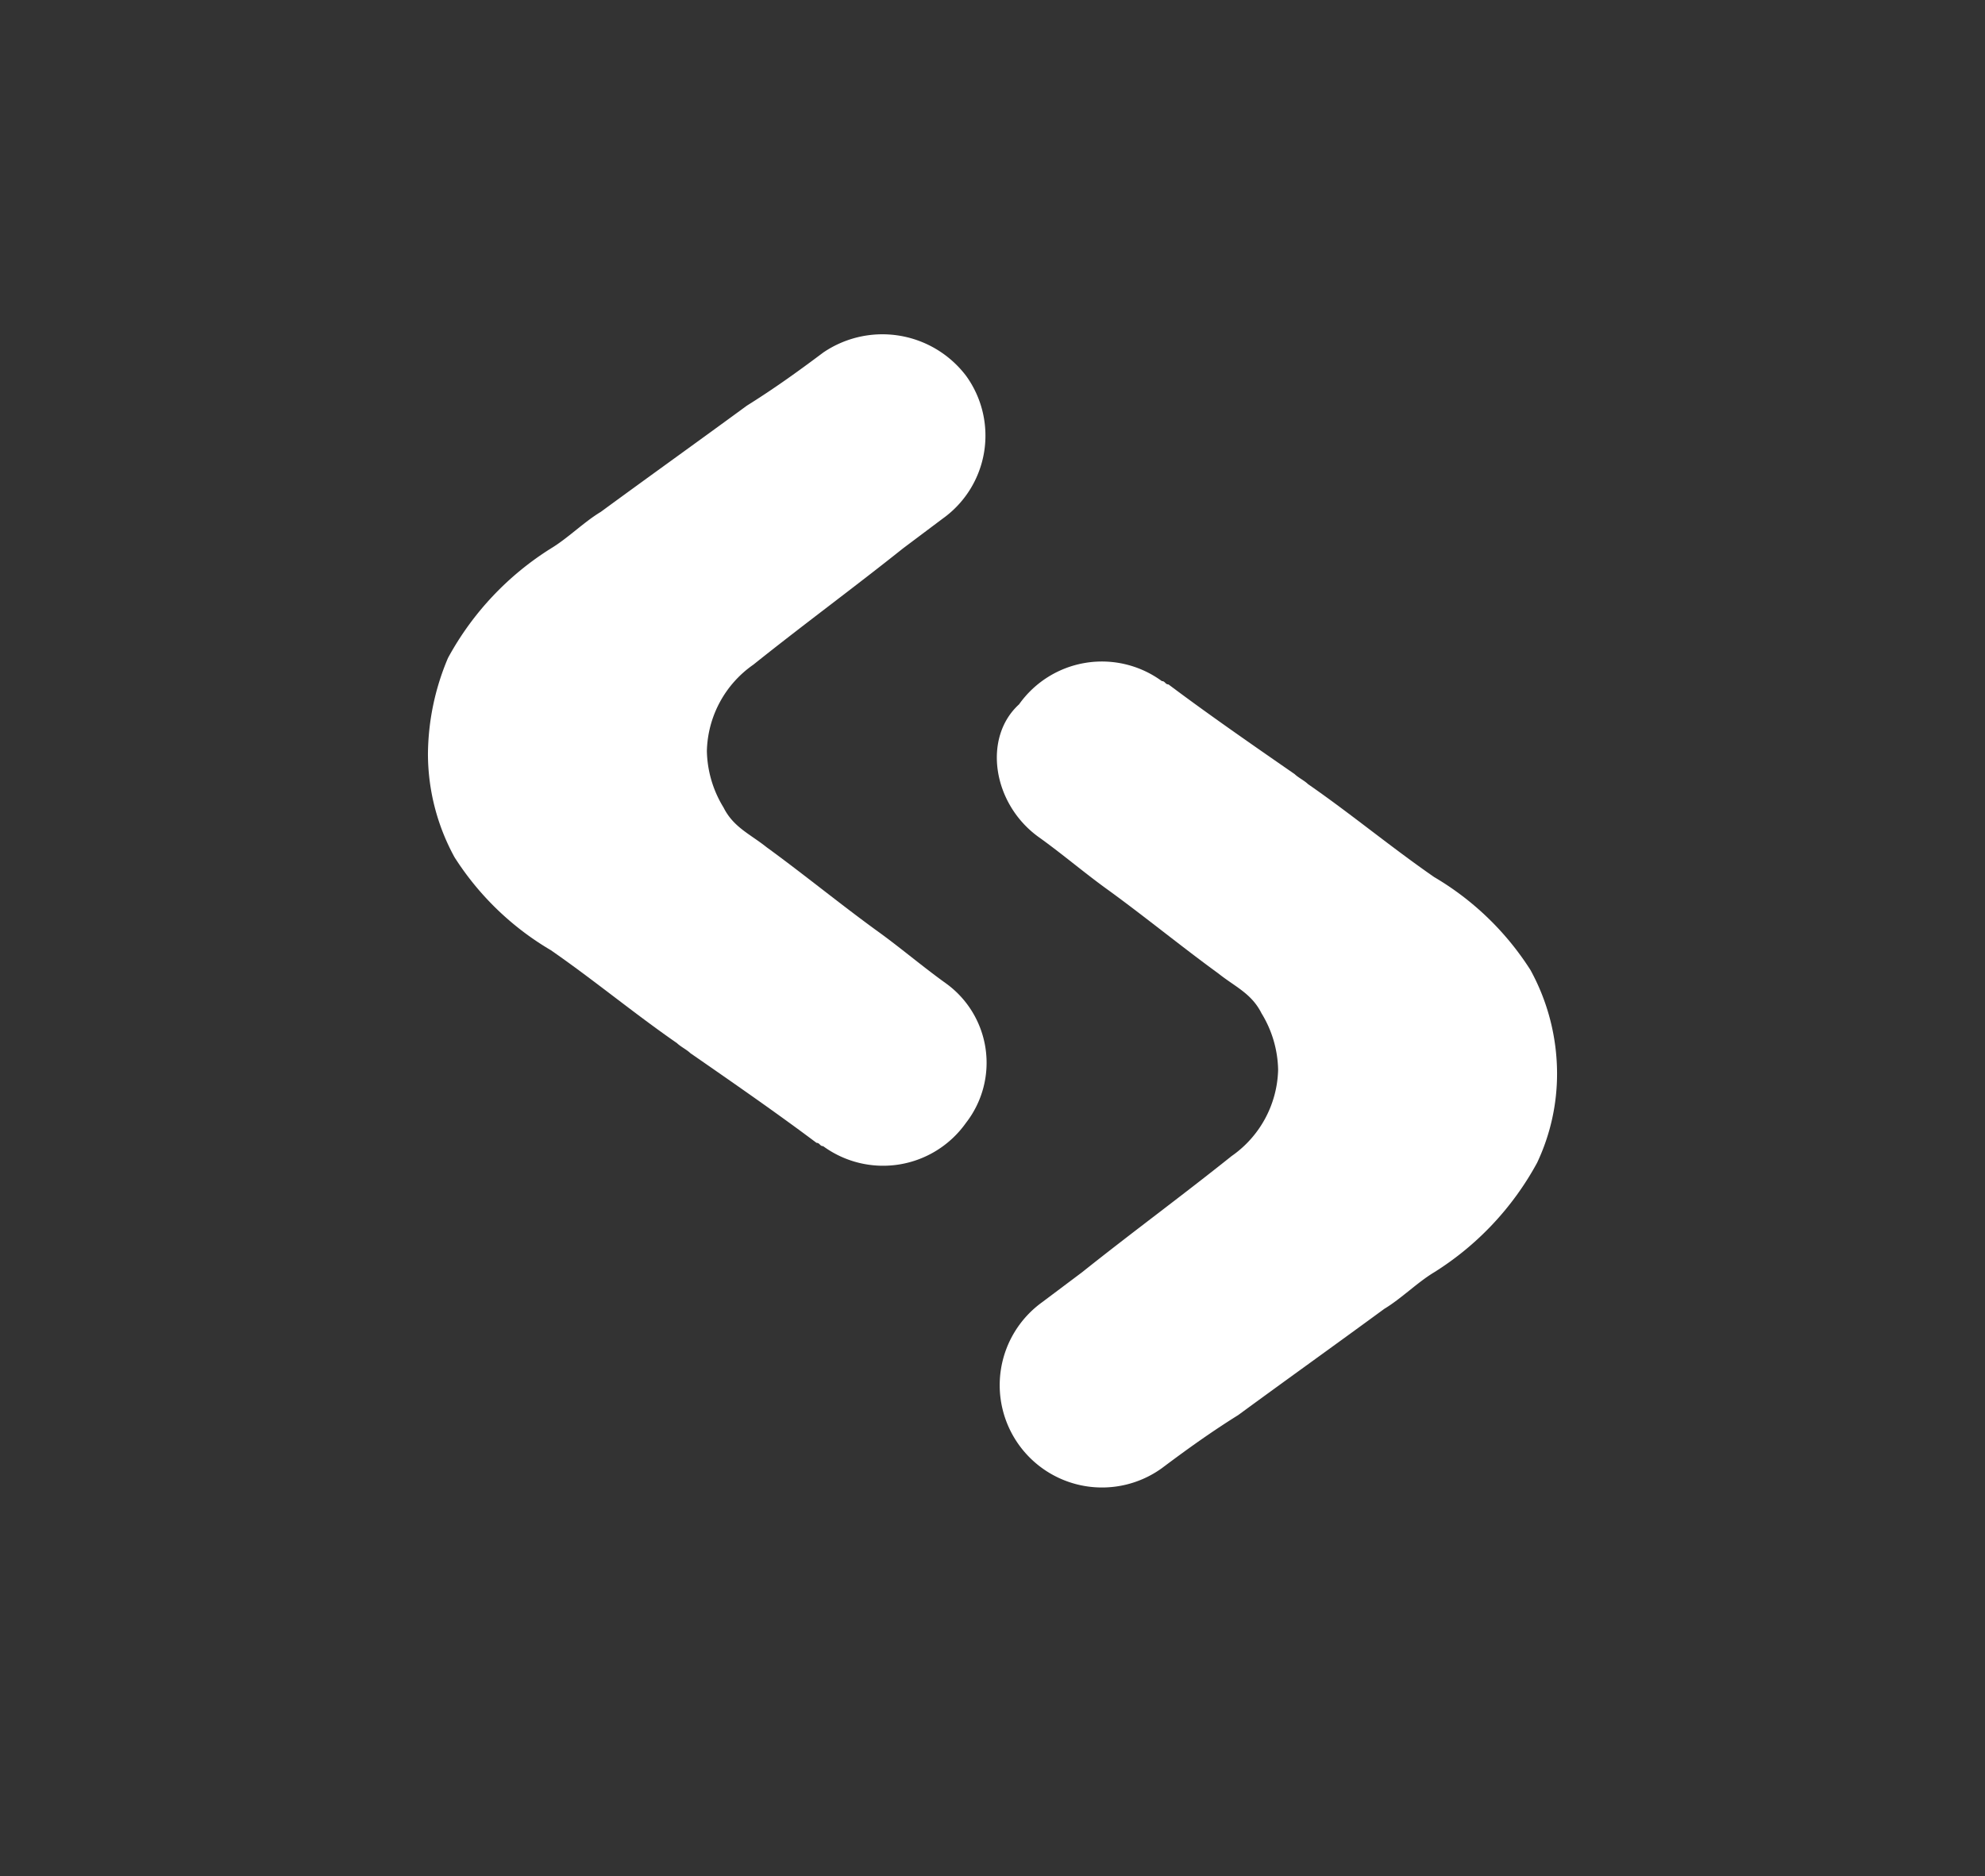 <svg xmlns="http://www.w3.org/2000/svg" width="73" height="69" viewBox="0 0 73 69">
  <rect x="0" y="0" width="73" height="69" fill="#333333" stroke="none"/>
  <g id="Group_53" data-name="Group 53" transform="translate(-65 -134)">
    <g id="Group_52" data-name="Group 52" transform="translate(75.738 143.642)">
      <path id="Path_1080" data-name="Path 1080" d="M24.052,26.528c-.855-.611-1.71-1.343-2.565-1.954-1.343-.977-2.687-2.076-4.03-3.053-.611-.489-1.221-.733-1.588-1.466a4.117,4.117,0,0,1-.611-2.076,3.985,3.985,0,0,1,1.71-3.175c1.832-1.466,3.664-2.809,5.5-4.274h0l1.466-1.1a3.75,3.75,0,0,0,.855-5.251,3.863,3.863,0,0,0-5.251-.855c-.977.733-1.832,1.343-2.809,1.954-1.832,1.343-3.542,2.565-5.374,3.908-.611.366-1.221.977-1.832,1.343a10.882,10.882,0,0,0-3.786,4.03A9.2,9.2,0,0,0,5,18.1a7.933,7.933,0,0,0,.977,3.786,10.521,10.521,0,0,0,3.542,3.42c1.588,1.1,3.053,2.32,4.641,3.42.122.122.366.244.489.366,1.588,1.1,3.175,2.2,4.641,3.3.122,0,.122.122.244.122a3.733,3.733,0,0,0,5.251-.855A3.6,3.6,0,0,0,24.052,26.528Z" fill="#fff"/>
      <path id="Path_1081" data-name="Path 1081" d="M23.681,18.97c.855.611,1.71,1.343,2.565,1.954,1.343.977,2.687,2.076,4.03,3.053.611.489,1.221.733,1.588,1.466a4.117,4.117,0,0,1,.611,2.076,3.985,3.985,0,0,1-1.71,3.175c-1.832,1.466-3.664,2.809-5.5,4.274h0l-1.466,1.1a3.762,3.762,0,0,0,4.4,6.106c.977-.733,1.832-1.343,2.809-1.954,1.832-1.343,3.542-2.565,5.374-3.908.611-.366,1.221-.977,1.832-1.343A10.882,10.882,0,0,0,42,30.939a7.65,7.65,0,0,0,.733-3.3,7.933,7.933,0,0,0-.977-3.786,10.521,10.521,0,0,0-3.542-3.42c-1.588-1.1-3.053-2.32-4.641-3.42-.122-.122-.366-.244-.489-.366-1.588-1.1-3.175-2.2-4.641-3.3-.122,0-.122-.122-.244-.122a3.733,3.733,0,0,0-5.251.855C21.6,15.306,21.971,17.749,23.681,18.97Z" transform="translate(3.791 2.184)" fill="#fff"/>
    </g>
  </g>
</svg>

